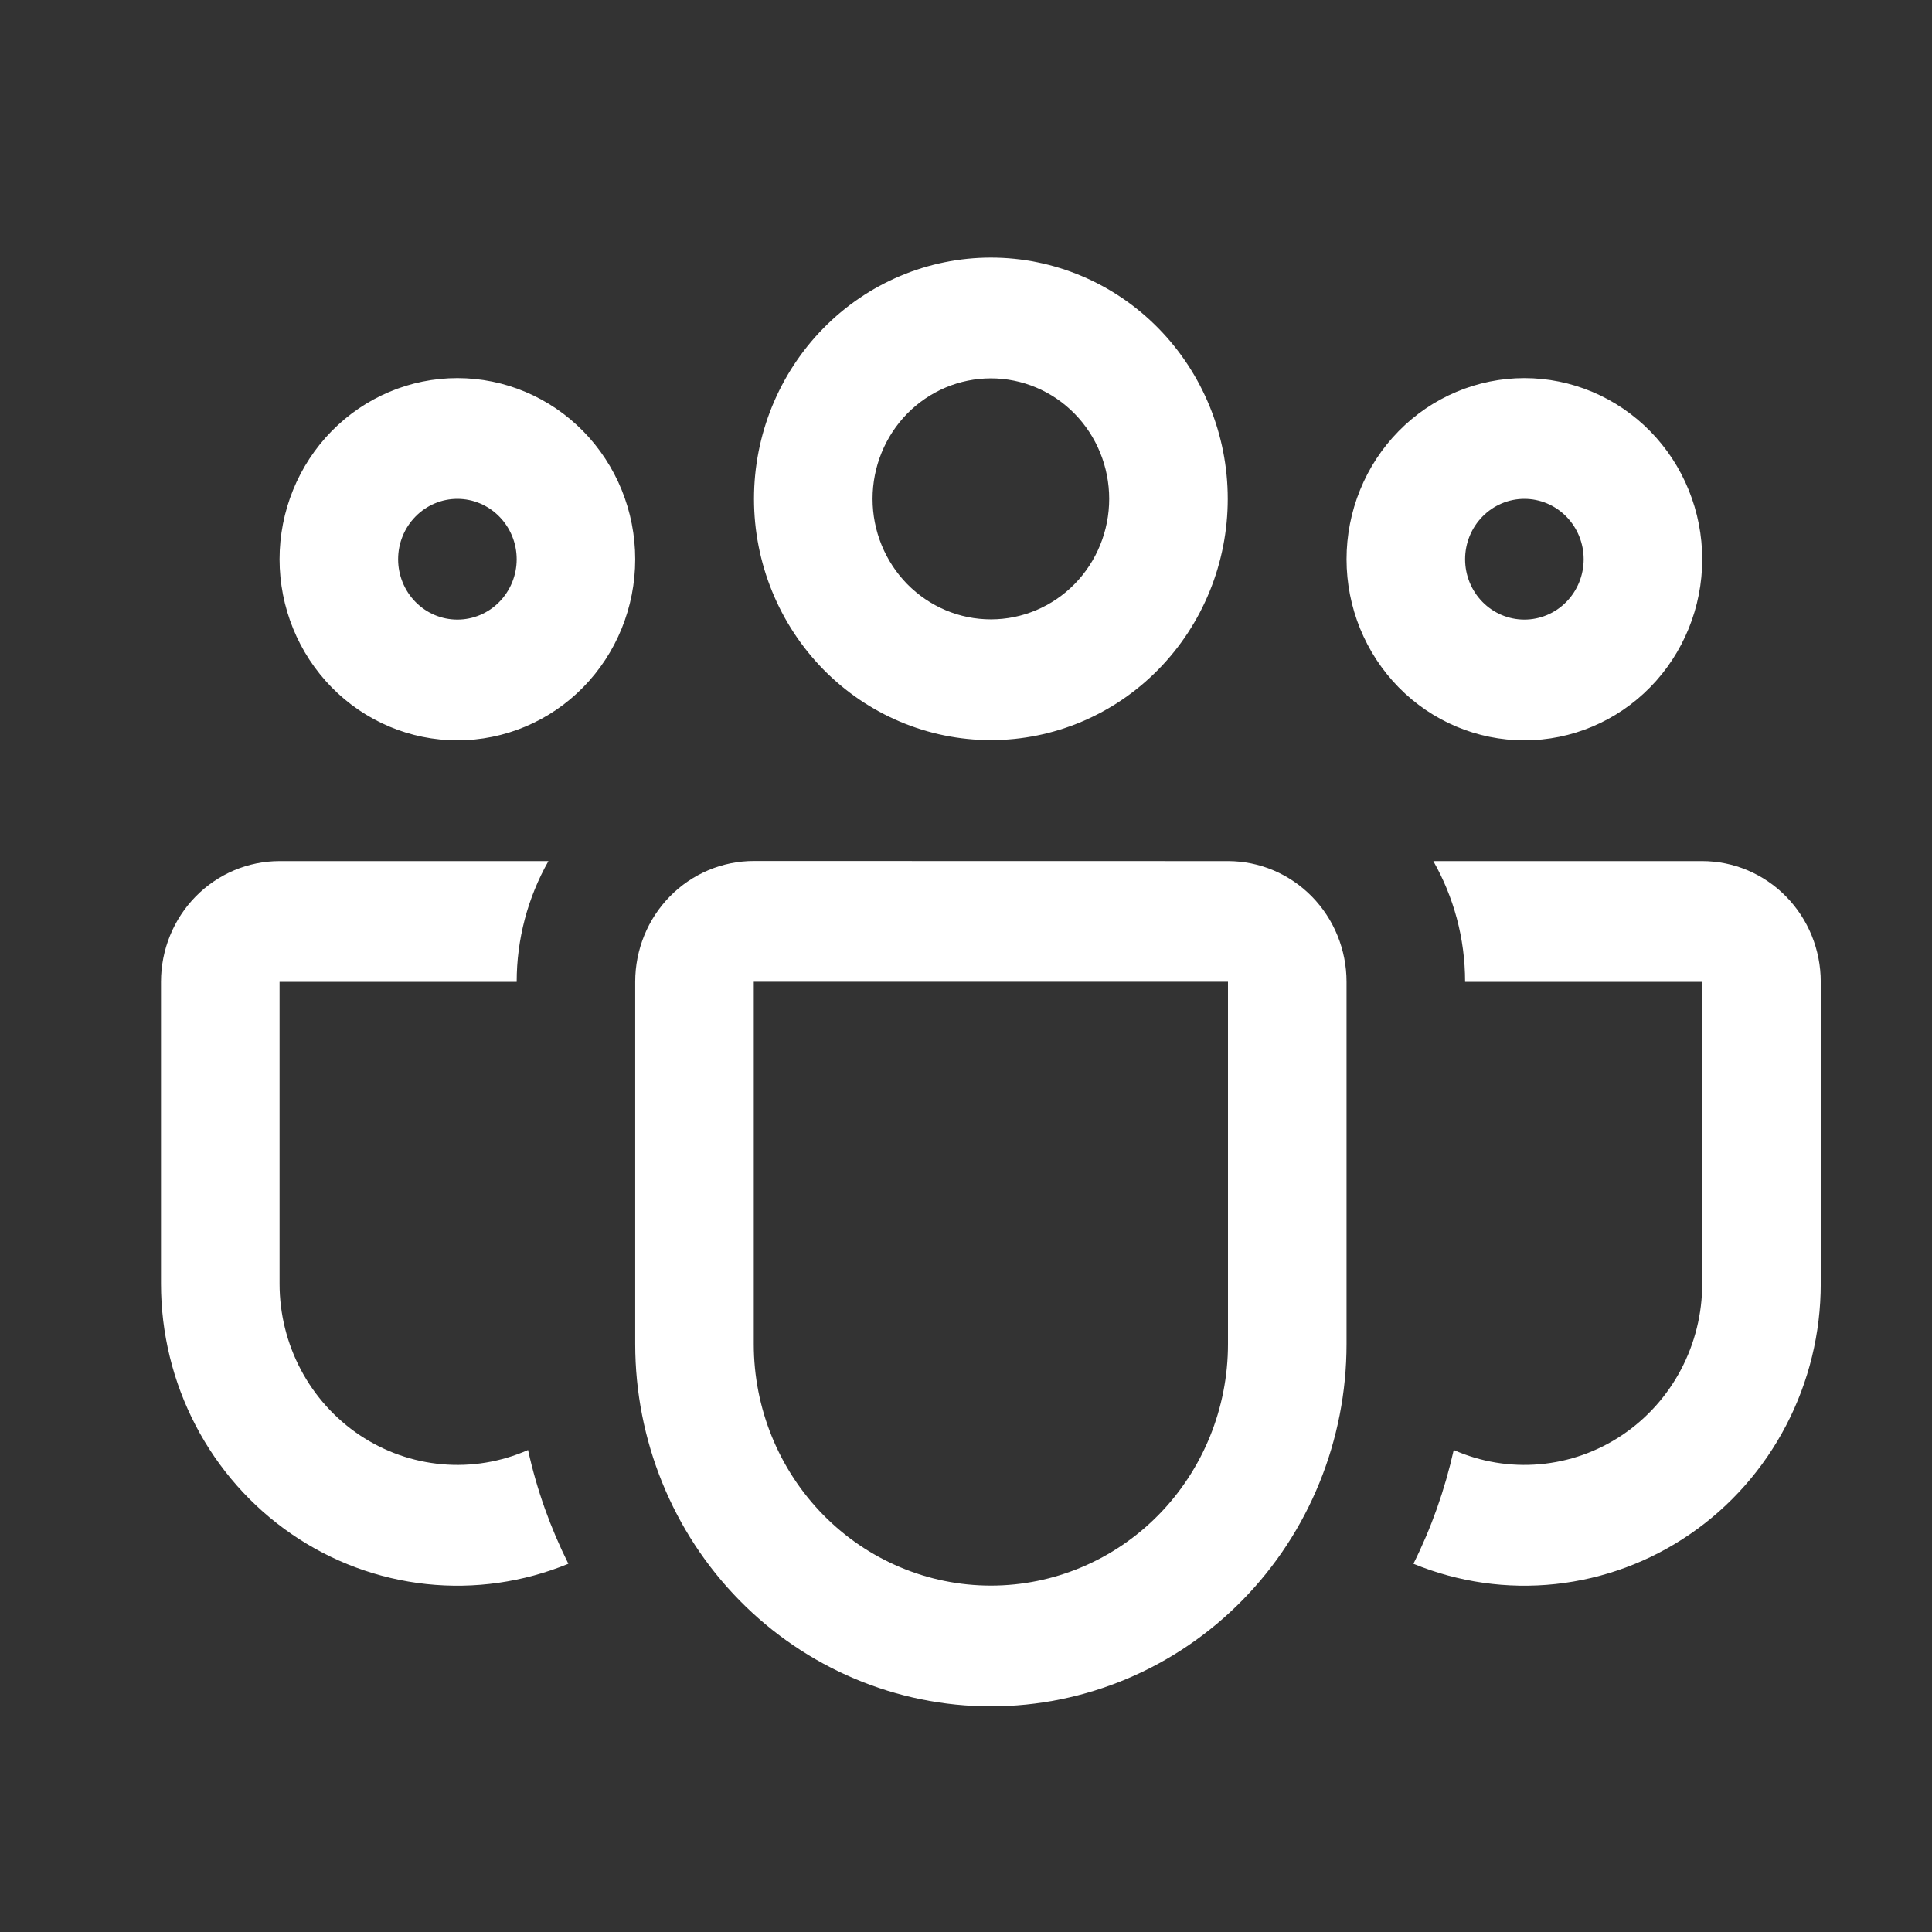 <?xml version="1.0" encoding="UTF-8"?> <svg xmlns="http://www.w3.org/2000/svg" width="60" height="60" viewBox="0 0 60 60" fill="none"><rect x="0" y="0" width="60" height="60" fill="#333333" stroke="none"/><path d="M23.416 15.492C23.416 13.505 24.192 11.6 25.571 10.194C26.951 8.789 28.822 8 30.773 8C32.724 8 34.595 8.789 35.974 10.194C37.354 11.6 38.129 13.505 38.129 15.492C38.129 17.48 37.354 19.385 35.974 20.791C34.595 22.196 32.724 22.985 30.773 22.985C28.822 22.985 26.951 22.196 25.571 20.791C24.192 19.385 23.416 17.48 23.416 15.492ZM30.773 11.75C30.29 11.75 29.812 11.847 29.367 12.035C28.921 12.223 28.516 12.499 28.174 12.846C27.833 13.194 27.563 13.606 27.378 14.06C27.193 14.514 27.098 15.001 27.098 15.492C27.098 15.984 27.193 16.471 27.378 16.925C27.563 17.379 27.833 17.791 28.174 18.139C28.516 18.486 28.921 18.762 29.367 18.95C29.812 19.138 30.29 19.235 30.773 19.235C31.747 19.235 32.682 18.841 33.371 18.139C34.06 17.437 34.447 16.485 34.447 15.492C34.447 14.5 34.06 13.548 33.371 12.846C32.682 12.144 31.747 11.75 30.773 11.75ZM41.818 17.367C41.818 16.629 41.961 15.897 42.239 15.215C42.516 14.532 42.923 13.912 43.436 13.39C43.949 12.868 44.557 12.453 45.227 12.171C45.898 11.888 46.616 11.742 47.341 11.742C48.066 11.742 48.784 11.888 49.454 12.171C50.124 12.453 50.733 12.868 51.246 13.39C51.759 13.912 52.166 14.532 52.443 15.215C52.721 15.897 52.864 16.629 52.864 17.367C52.864 18.859 52.282 20.29 51.246 21.345C50.21 22.4 48.806 22.992 47.341 22.992C45.876 22.992 44.471 22.4 43.436 21.345C42.4 20.29 41.818 18.859 41.818 17.367ZM47.341 15.492C46.853 15.492 46.384 15.69 46.039 16.042C45.694 16.393 45.5 16.87 45.5 17.367C45.5 17.865 45.694 18.342 46.039 18.693C46.384 19.045 46.853 19.242 47.341 19.242C47.829 19.242 48.297 19.045 48.643 18.693C48.988 18.342 49.182 17.865 49.182 17.367C49.182 16.87 48.988 16.393 48.643 16.042C48.297 15.69 47.829 15.492 47.341 15.492ZM14.204 11.742C12.74 11.742 11.335 12.335 10.299 13.39C9.264 14.445 8.682 15.876 8.682 17.367C8.682 18.859 9.264 20.29 10.299 21.345C11.335 22.4 12.74 22.992 14.204 22.992C15.669 22.992 17.074 22.4 18.11 21.345C19.145 20.29 19.727 18.859 19.727 17.367C19.727 15.876 19.145 14.445 18.11 13.39C17.074 12.335 15.669 11.742 14.204 11.742ZM12.364 17.367C12.364 16.87 12.558 16.393 12.903 16.042C13.248 15.69 13.716 15.492 14.204 15.492C14.693 15.492 15.161 15.69 15.506 16.042C15.851 16.393 16.046 16.87 16.046 17.367C16.046 17.865 15.851 18.342 15.506 18.693C15.161 19.045 14.693 19.242 14.204 19.242C13.716 19.242 13.248 19.045 12.903 18.693C12.558 18.342 12.364 17.865 12.364 17.367ZM17.032 26.742C16.386 27.883 16.046 29.176 16.046 30.492H8.682V39.867C8.682 40.8 8.909 41.718 9.344 42.539C9.778 43.36 10.407 44.058 11.172 44.571C11.938 45.083 12.816 45.393 13.728 45.473C14.641 45.554 15.559 45.402 16.399 45.031C16.671 46.273 17.099 47.458 17.651 48.564C16.253 49.138 14.739 49.355 13.24 49.194C11.741 49.033 10.304 48.5 9.055 47.641C7.806 46.783 6.783 45.625 6.076 44.269C5.369 42.914 5 41.402 5 39.867V30.492C5 29.498 5.388 28.544 6.078 27.841C6.769 27.138 7.705 26.742 8.682 26.742H17.032ZM43.895 48.564C45.292 49.138 46.807 49.355 48.305 49.194C49.804 49.033 51.241 48.5 52.49 47.641C53.739 46.783 54.762 45.625 55.469 44.269C56.176 42.914 56.546 41.402 56.545 39.867V30.492C56.545 29.498 56.158 28.544 55.467 27.841C54.777 27.138 53.84 26.742 52.864 26.742H44.513C45.139 27.845 45.5 29.124 45.5 30.492H52.864V39.867C52.864 40.8 52.636 41.718 52.202 42.539C51.767 43.36 51.139 44.058 50.373 44.571C49.608 45.083 48.73 45.393 47.817 45.473C46.905 45.554 45.987 45.402 45.147 45.031C44.867 46.276 44.45 47.454 43.895 48.564ZM23.409 26.739C22.433 26.739 21.496 27.134 20.806 27.837C20.115 28.54 19.727 29.494 19.727 30.489V41.742C19.727 44.726 20.891 47.588 22.962 49.697C25.034 51.807 27.843 52.992 30.773 52.992C33.702 52.992 36.512 51.807 38.583 49.697C40.654 47.588 41.818 44.726 41.818 41.742V30.492C41.818 29.498 41.43 28.544 40.74 27.841C40.049 27.138 39.113 26.742 38.136 26.742L23.409 26.739ZM23.409 30.489H38.136V41.742C38.136 43.732 37.361 45.639 35.98 47.046C34.599 48.452 32.726 49.242 30.773 49.242C28.82 49.242 26.947 48.452 25.566 47.046C24.185 45.639 23.409 43.732 23.409 41.742V30.489Z" fill="white"></path></svg> 